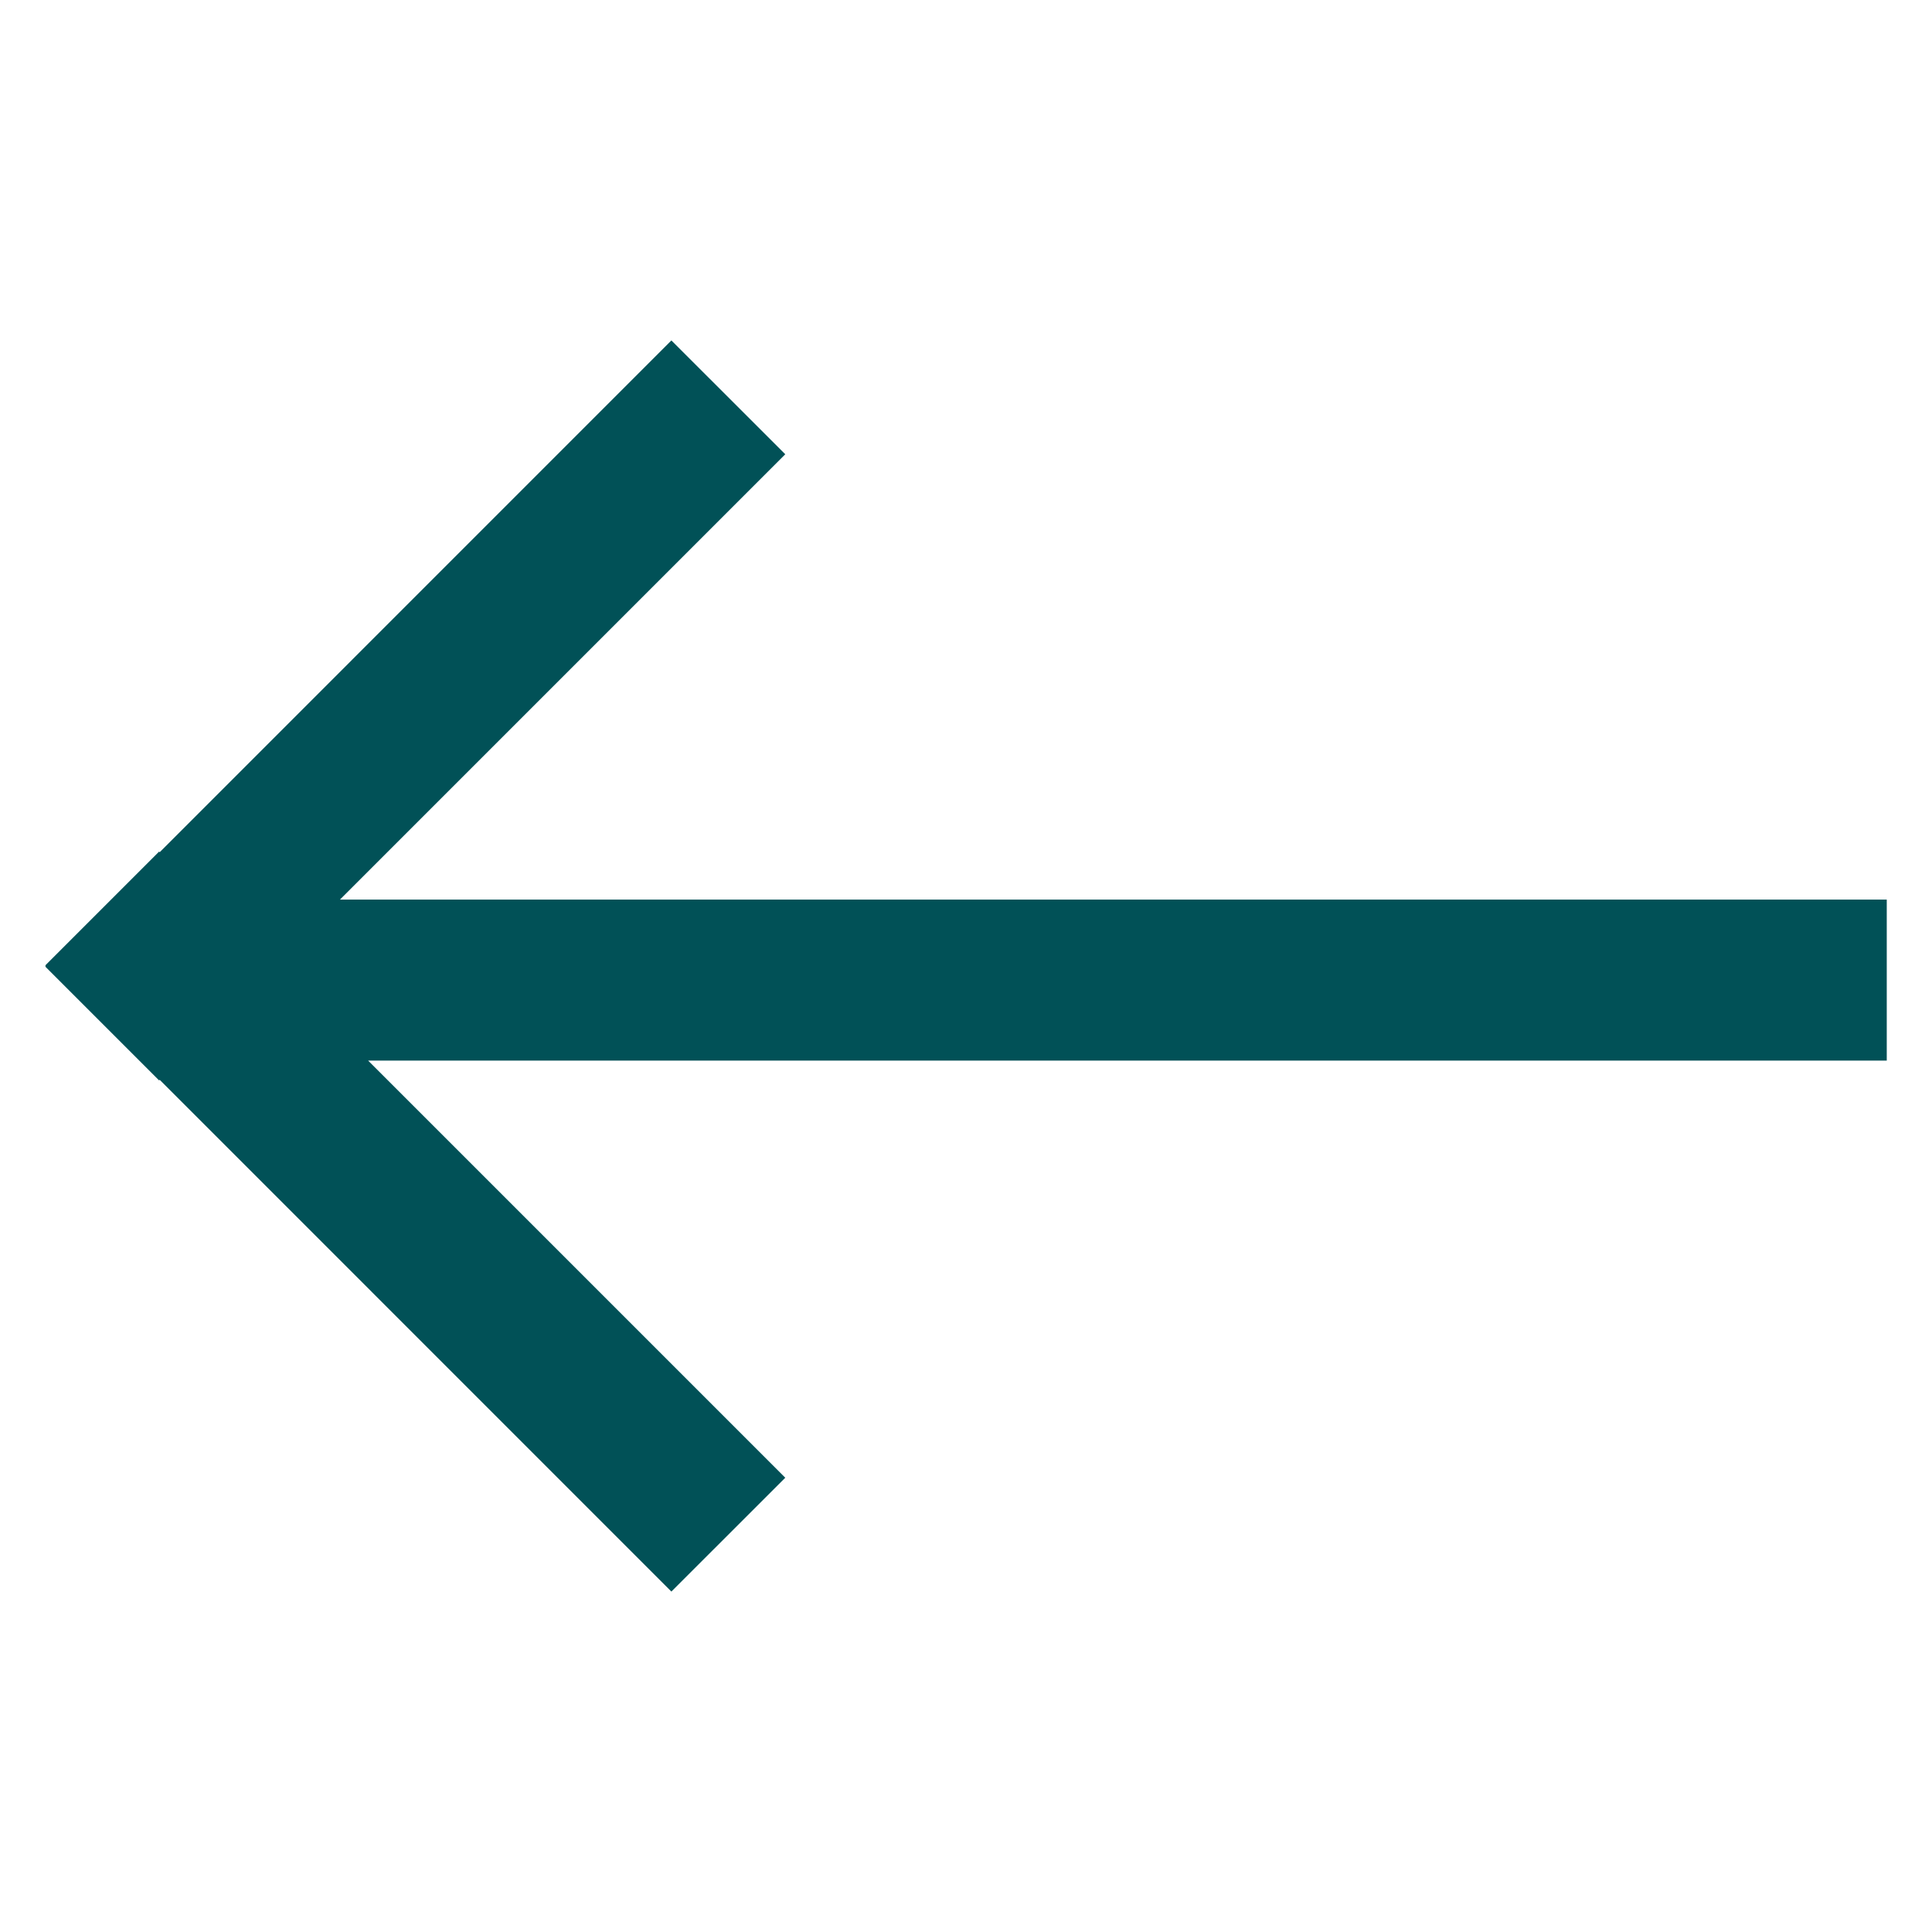 <?xml version="1.0" encoding="UTF-8"?>
<svg width="24px" height="24px" viewBox="0 0 24 24" version="1.1" xmlns="http://www.w3.org/2000/svg" xmlns:xlink="http://www.w3.org/1999/xlink">
    <title>icons/arrow-left-green</title>
    <g id="Symbols" stroke="none" stroke-width="1" fill="none" fill-rule="evenodd">
        <g id="icons/arrow-left-green" fill="#015157">
            <path d="M13.175,0.562 L13.175,19.427 L18.357,14.245 L19.771,15.66 L13.414,22.016 L13.421,22.024 L12.007,23.438 L12,23.43 L11.993,23.438 L10.579,22.024 L10.586,22.016 L4.229,15.66 L5.643,14.245 L11.175,19.777 L11.175,0.562 L13.175,0.562 Z" id="Combined-Shape-Copy" transform="translate(12, 12) rotate(90) translate(-12, -12) "></path>
        </g>
    </g>
</svg>